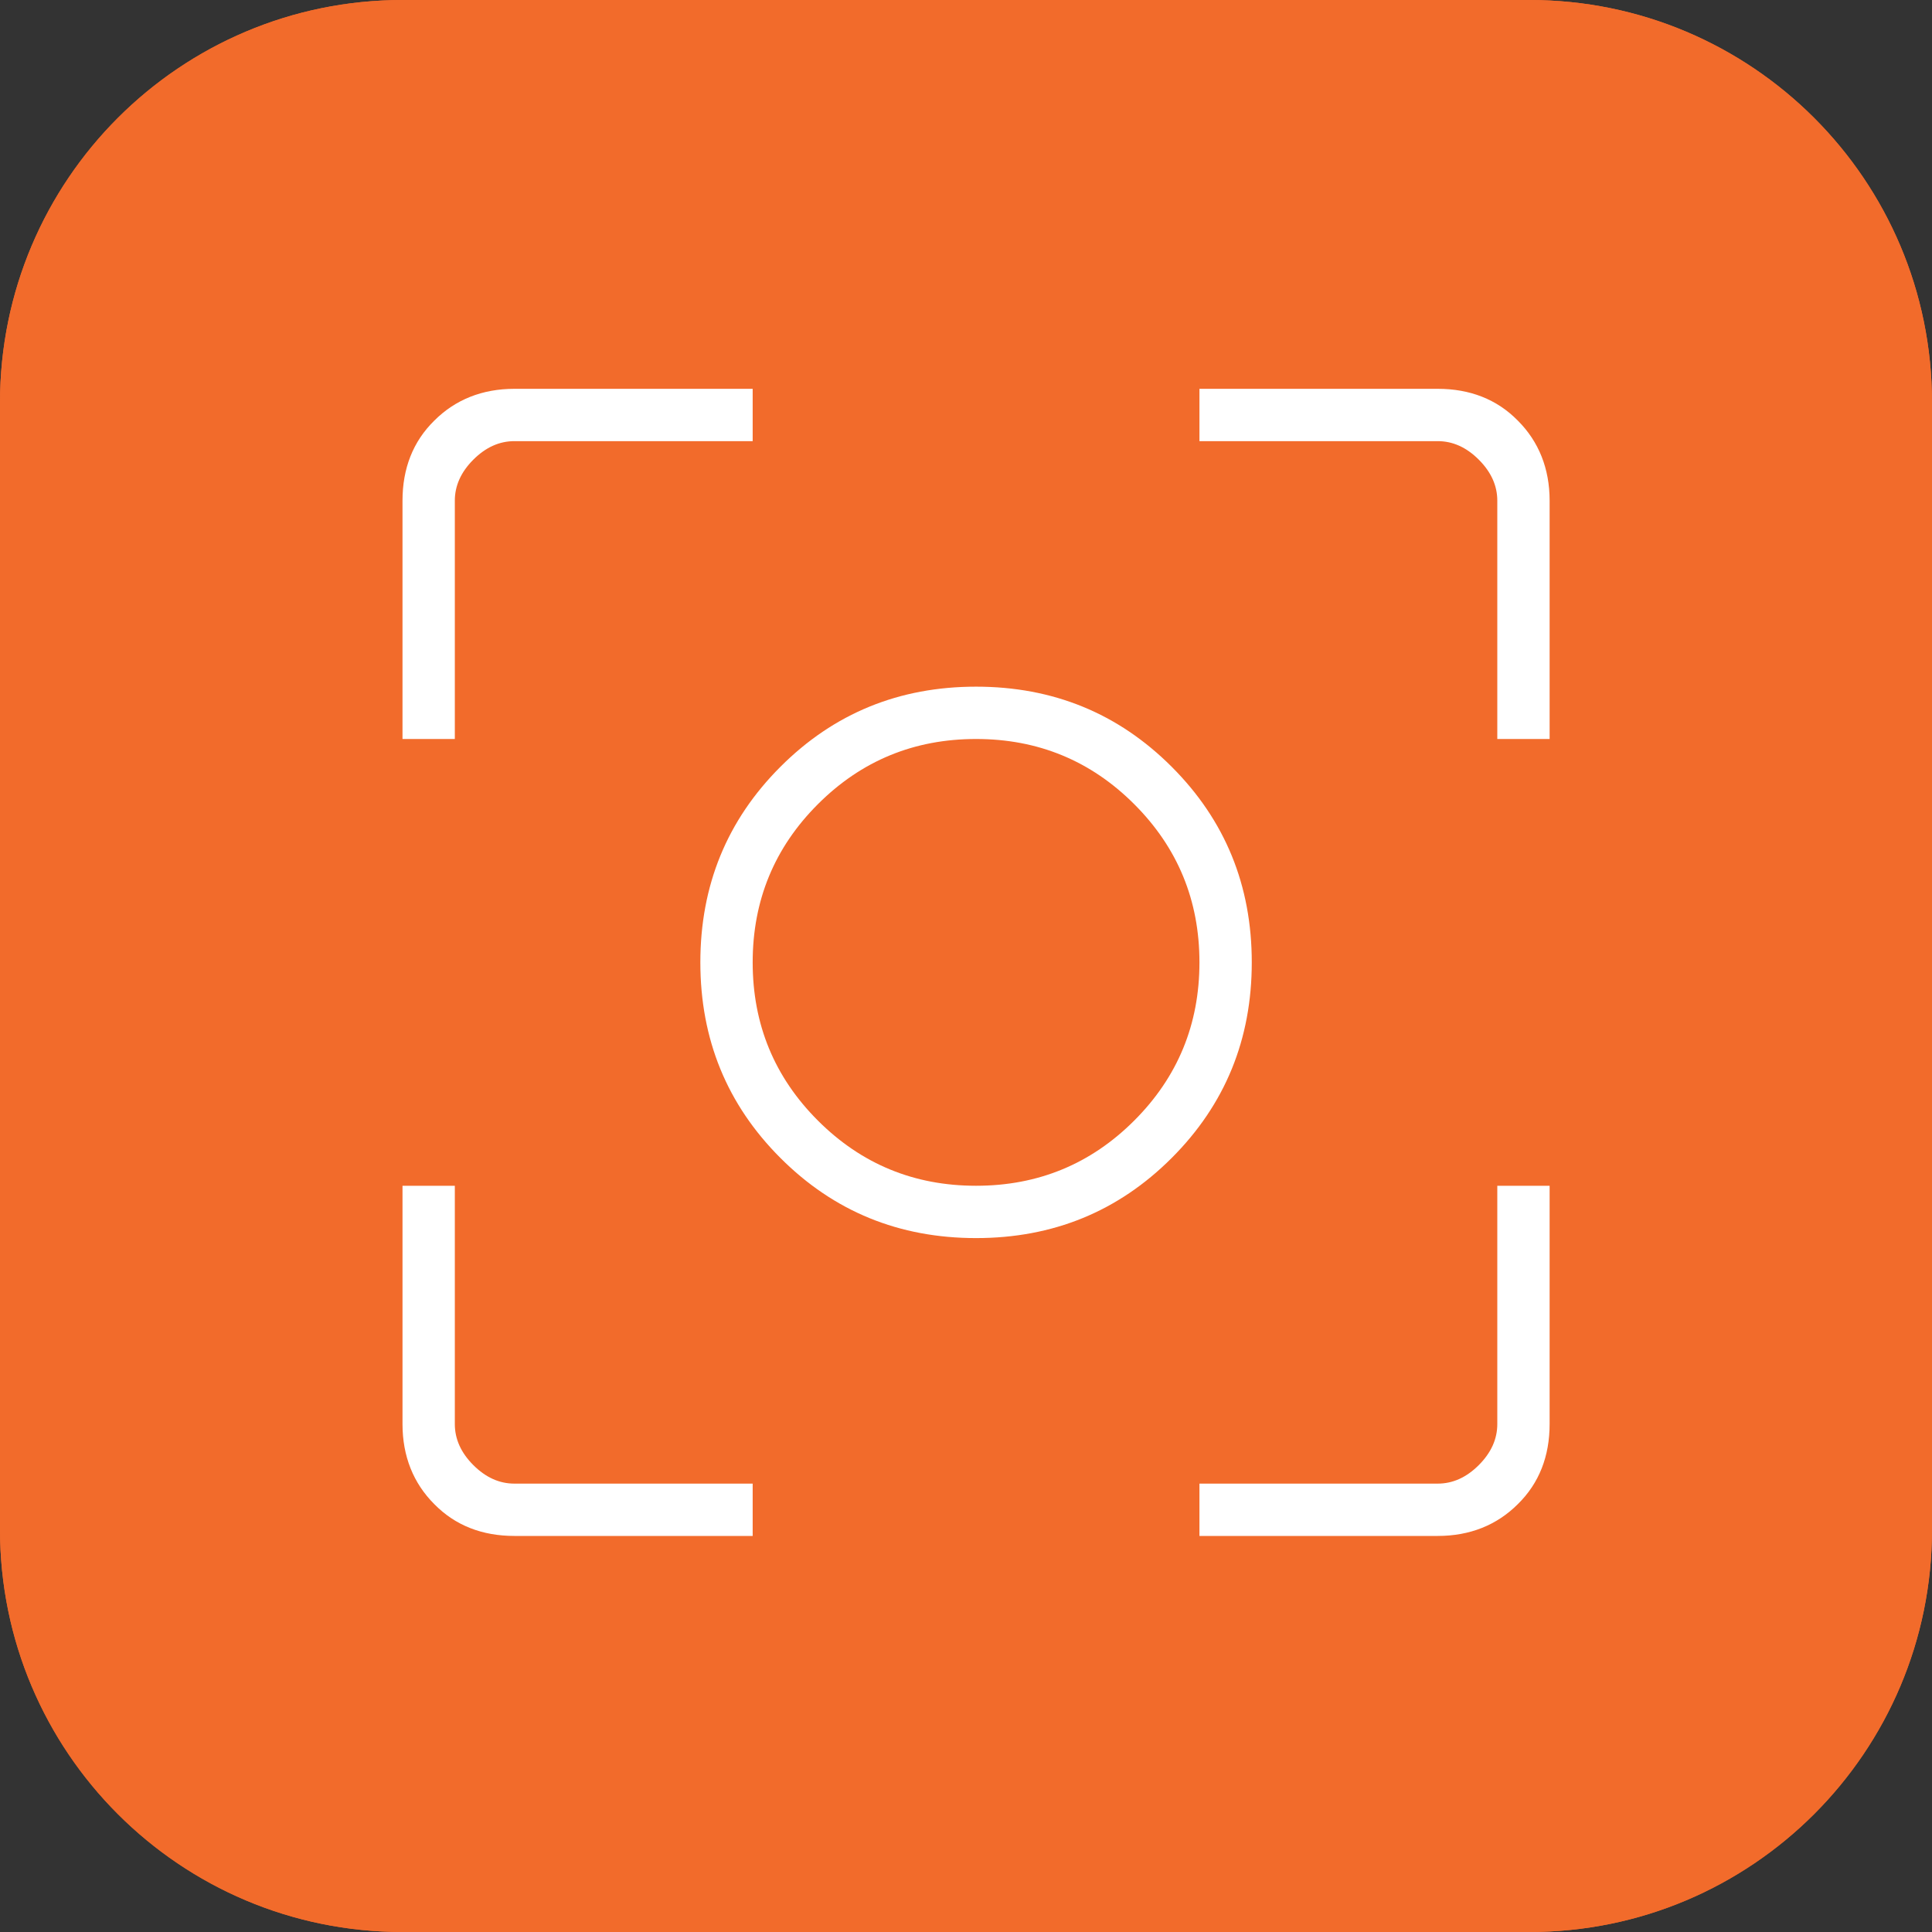 <?xml version="1.0" encoding="UTF-8"?> <svg xmlns="http://www.w3.org/2000/svg" id="Layer_2" viewBox="0 0 48 48"><rect x="0" y="0" width="48" height="48" fill="#333333" stroke="none"/><defs><style>.cls-1{fill:#f26b2b;}.cls-2{fill:#fff;}.cls-3{fill:none;stroke:#f26b2b;}</style></defs><g id="Layer_1-2"><path class="cls-1" d="M0,10C0,4.48,4.48,0,10,0h28c5.52,0,10,4.48,10,10v28c0,5.52-4.48,10-10,10H10c-5.52,0-10-4.48-10-10V10Z"></path><path class="cls-3" d="M10,.5h28c5.25,0,9.5,4.25,9.5,9.5v28c0,5.25-4.25,9.5-9.5,9.5H10c-5.25,0-9.5-4.25-9.5-9.5V10C.5,4.75,4.75.5,10,.5Z"></path><path class="cls-2" d="M12.78,38.16c-.8,0-1.47-.26-1.99-.79-.52-.52-.79-1.19-.79-1.99v-5.92h1.3v5.92c0,.37.15.71.46,1.02.31.31.65.46,1.02.46h5.92v1.3h-5.92ZM29.8,38.16v-1.3h5.92c.37,0,.71-.15,1.02-.46.31-.31.46-.65.46-1.02v-5.92h1.3v5.92c0,.8-.26,1.47-.79,1.99-.52.52-1.19.79-1.99.79h-5.92ZM10,18.36v-5.92c0-.8.26-1.47.79-1.99.52-.52,1.19-.79,1.99-.79h5.92v1.3h-5.92c-.37,0-.71.15-1.02.46-.31.31-.46.65-.46,1.02v5.92h-1.3ZM37.2,18.36v-5.92c0-.37-.15-.71-.46-1.02-.31-.31-.65-.46-1.02-.46h-5.92v-1.3h5.92c.8,0,1.47.26,1.99.79.52.52.79,1.19.79,1.99v5.92h-1.3ZM24.25,30.76c-1.91,0-3.53-.66-4.86-1.99s-1.99-2.95-1.99-4.86.66-3.53,1.99-4.86,2.95-1.99,4.86-1.99,3.53.66,4.86,1.99,1.99,2.95,1.99,4.86-.66,3.53-1.99,4.86-2.95,1.99-4.86,1.99ZM24.25,29.46c1.54,0,2.85-.54,3.93-1.62,1.08-1.08,1.62-2.39,1.62-3.93s-.54-2.85-1.62-3.93c-1.08-1.08-2.39-1.62-3.93-1.62s-2.85.54-3.93,1.62c-1.08,1.08-1.62,2.39-1.62,3.93s.54,2.85,1.62,3.93c1.08,1.08,2.39,1.62,3.93,1.62Z"></path></g></svg> 